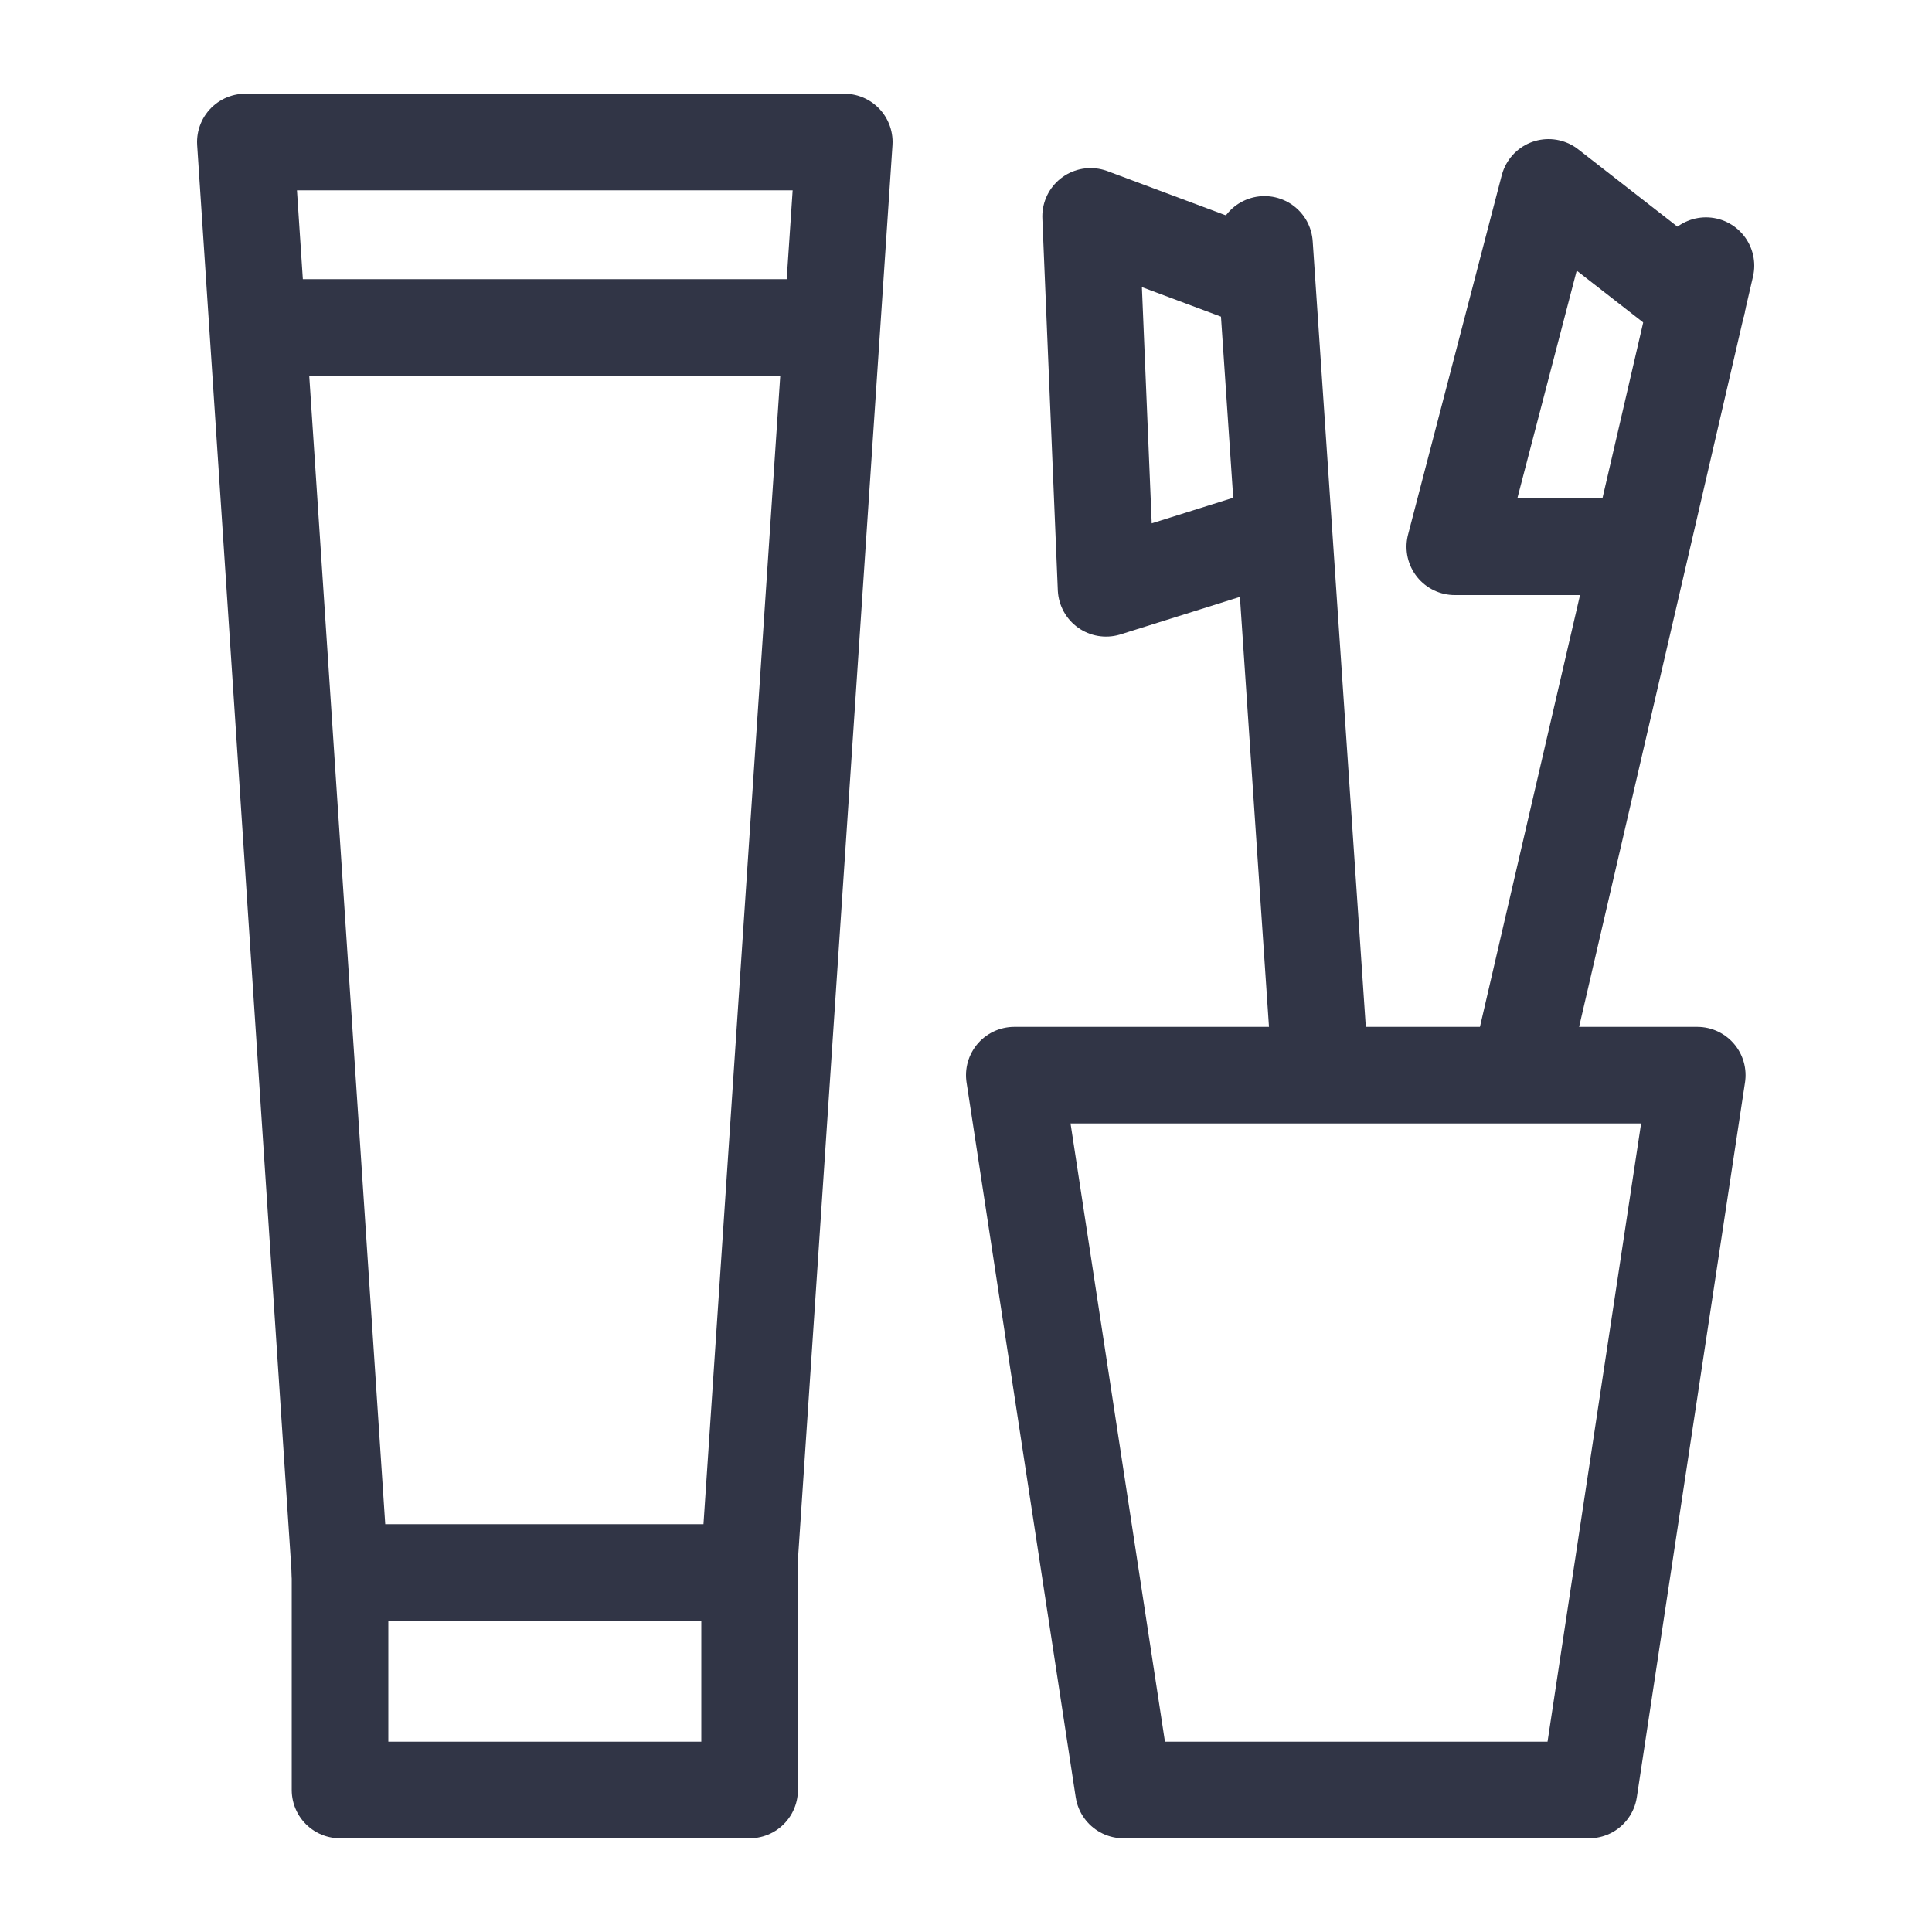 <svg id="Layer_1" data-name="Layer 1" xmlns="http://www.w3.org/2000/svg" viewBox="0 0 20 20"><polygon points="7.75 16.28 3.52 16.28 2.54 1.47 8.74 1.47 7.75 16.28" style="fill:none;stroke:#313546;stroke-linecap:round;stroke-linejoin:round"/><polygon points="16.45 18.53 11.63 18.53 10.5 11.13 17.57 11.13 16.45 18.53" style="fill:none;stroke:#313546;stroke-linecap:round;stroke-linejoin:round"/><rect x="3.52" y="16.28" width="4.24" height="2.25" style="fill:none;stroke:#313546;stroke-linecap:round;stroke-linejoin:round"/><line x1="2.73" y1="3.39" x2="8.54" y2="3.39" style="fill:none;stroke:#313546;stroke-linecap:round;stroke-linejoin:round"/><line x1="15.72" y1="11.12" x2="17.66" y2="2.75" style="fill:none;stroke:#313546;stroke-linecap:round;stroke-linejoin:round"/><polyline points="17.57 3.14 16.03 1.94 15.06 5.66 16.86 5.66" style="fill:none;stroke:#313546;stroke-linecap:round;stroke-linejoin:round"/><line x1="13.67" y1="11.11" x2="13.09" y2="2.53" style="fill:none;stroke:#313546;stroke-linecap:round;stroke-linejoin:round"/><polyline points="13.11 2.92 11.29 2.24 11.45 6.09 13.17 5.55" style="fill:none;stroke:#313546;stroke-linecap:round;stroke-linejoin:round"/></svg>
